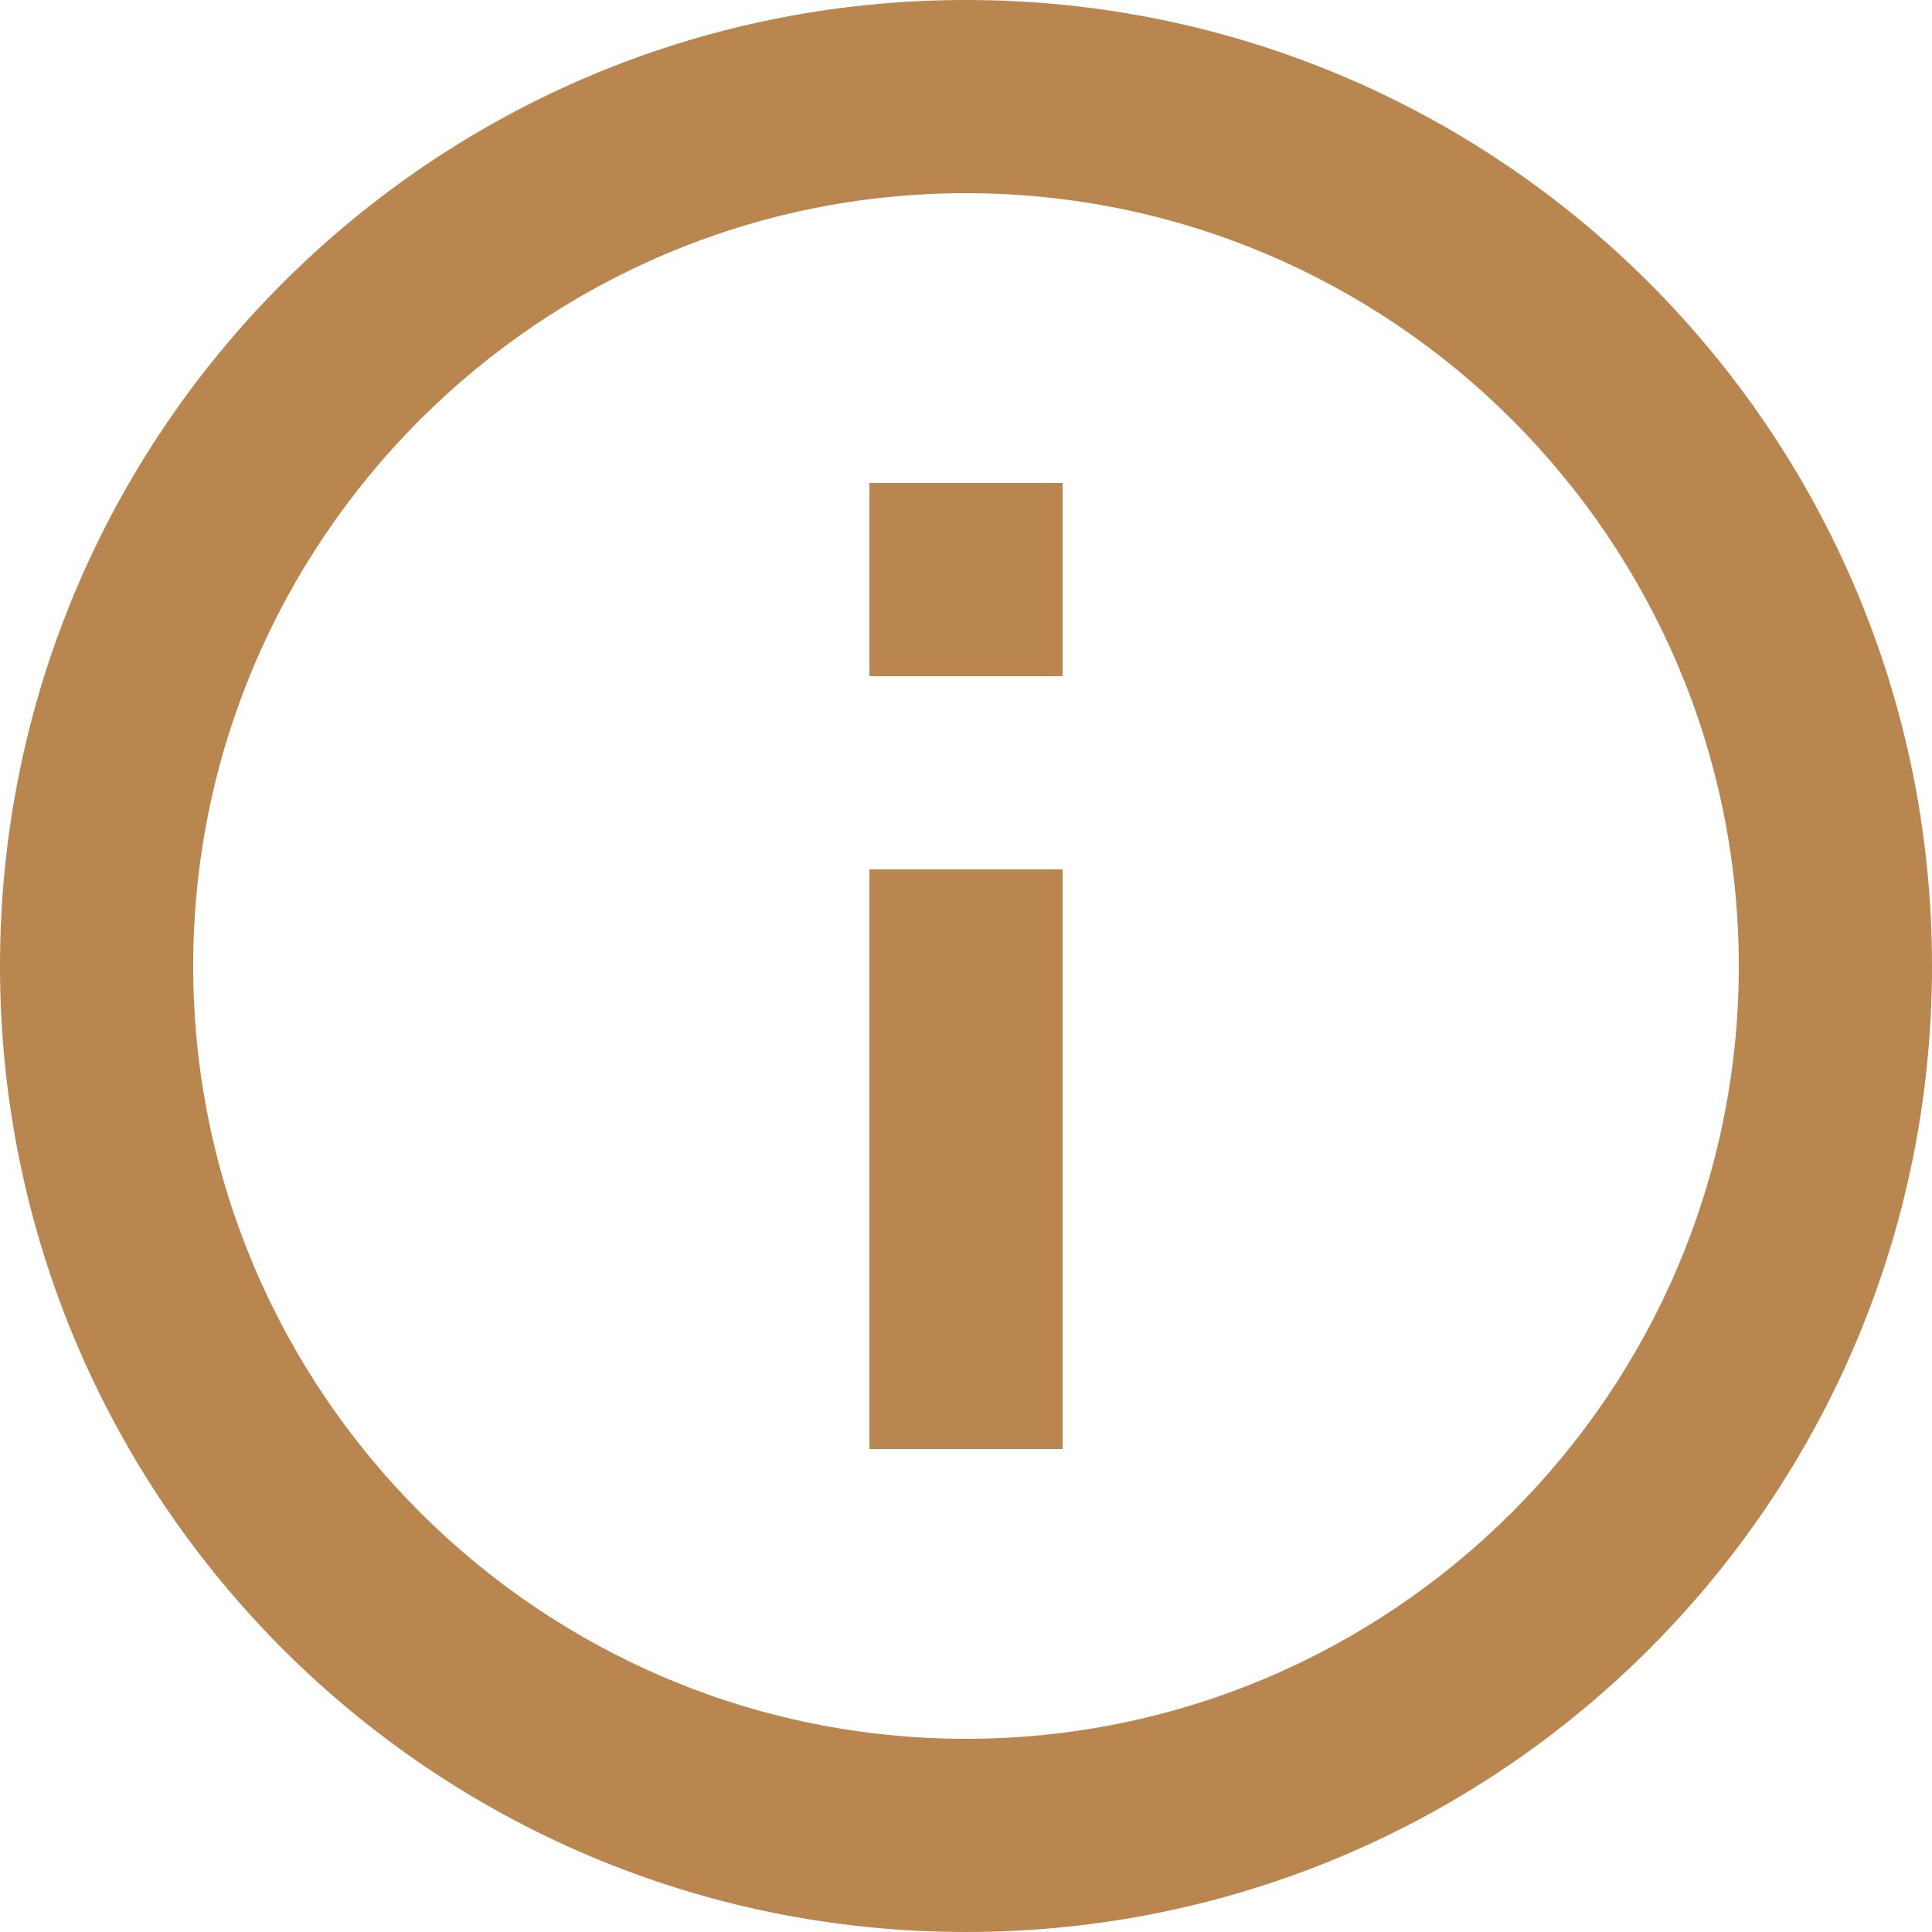 <?xml version="1.0" encoding="UTF-8"?> <svg xmlns="http://www.w3.org/2000/svg" xmlns:xlink="http://www.w3.org/1999/xlink" id="Capa_1" x="0px" y="0px" viewBox="0 0 426.667 426.667" style="enable-background:new 0 0 426.667 426.667;" xml:space="preserve" width="512px" height="512px"><g><g> <g> <g> <rect x="192" y="192" width="42.667" height="128" data-original="#000000" class="active-path" data-old_color="#000000" fill="#BA864F"></rect> <path d="M213.333,0C95.467,0,0,95.467,0,213.333s95.467,213.333,213.333,213.333S426.667,331.2,426.667,213.333 S331.2,0,213.333,0z M213.333,384c-94.08,0-170.667-76.587-170.667-170.667S119.253,42.667,213.333,42.667 S384,119.253,384,213.333S307.413,384,213.333,384z" data-original="#000000" class="active-path" data-old_color="#000000" fill="#BA864F"></path> <rect x="192" y="106.667" width="42.667" height="42.667" data-original="#000000" class="active-path" data-old_color="#000000" fill="#BA864F"></rect> </g> </g> </g></g> </svg> 
